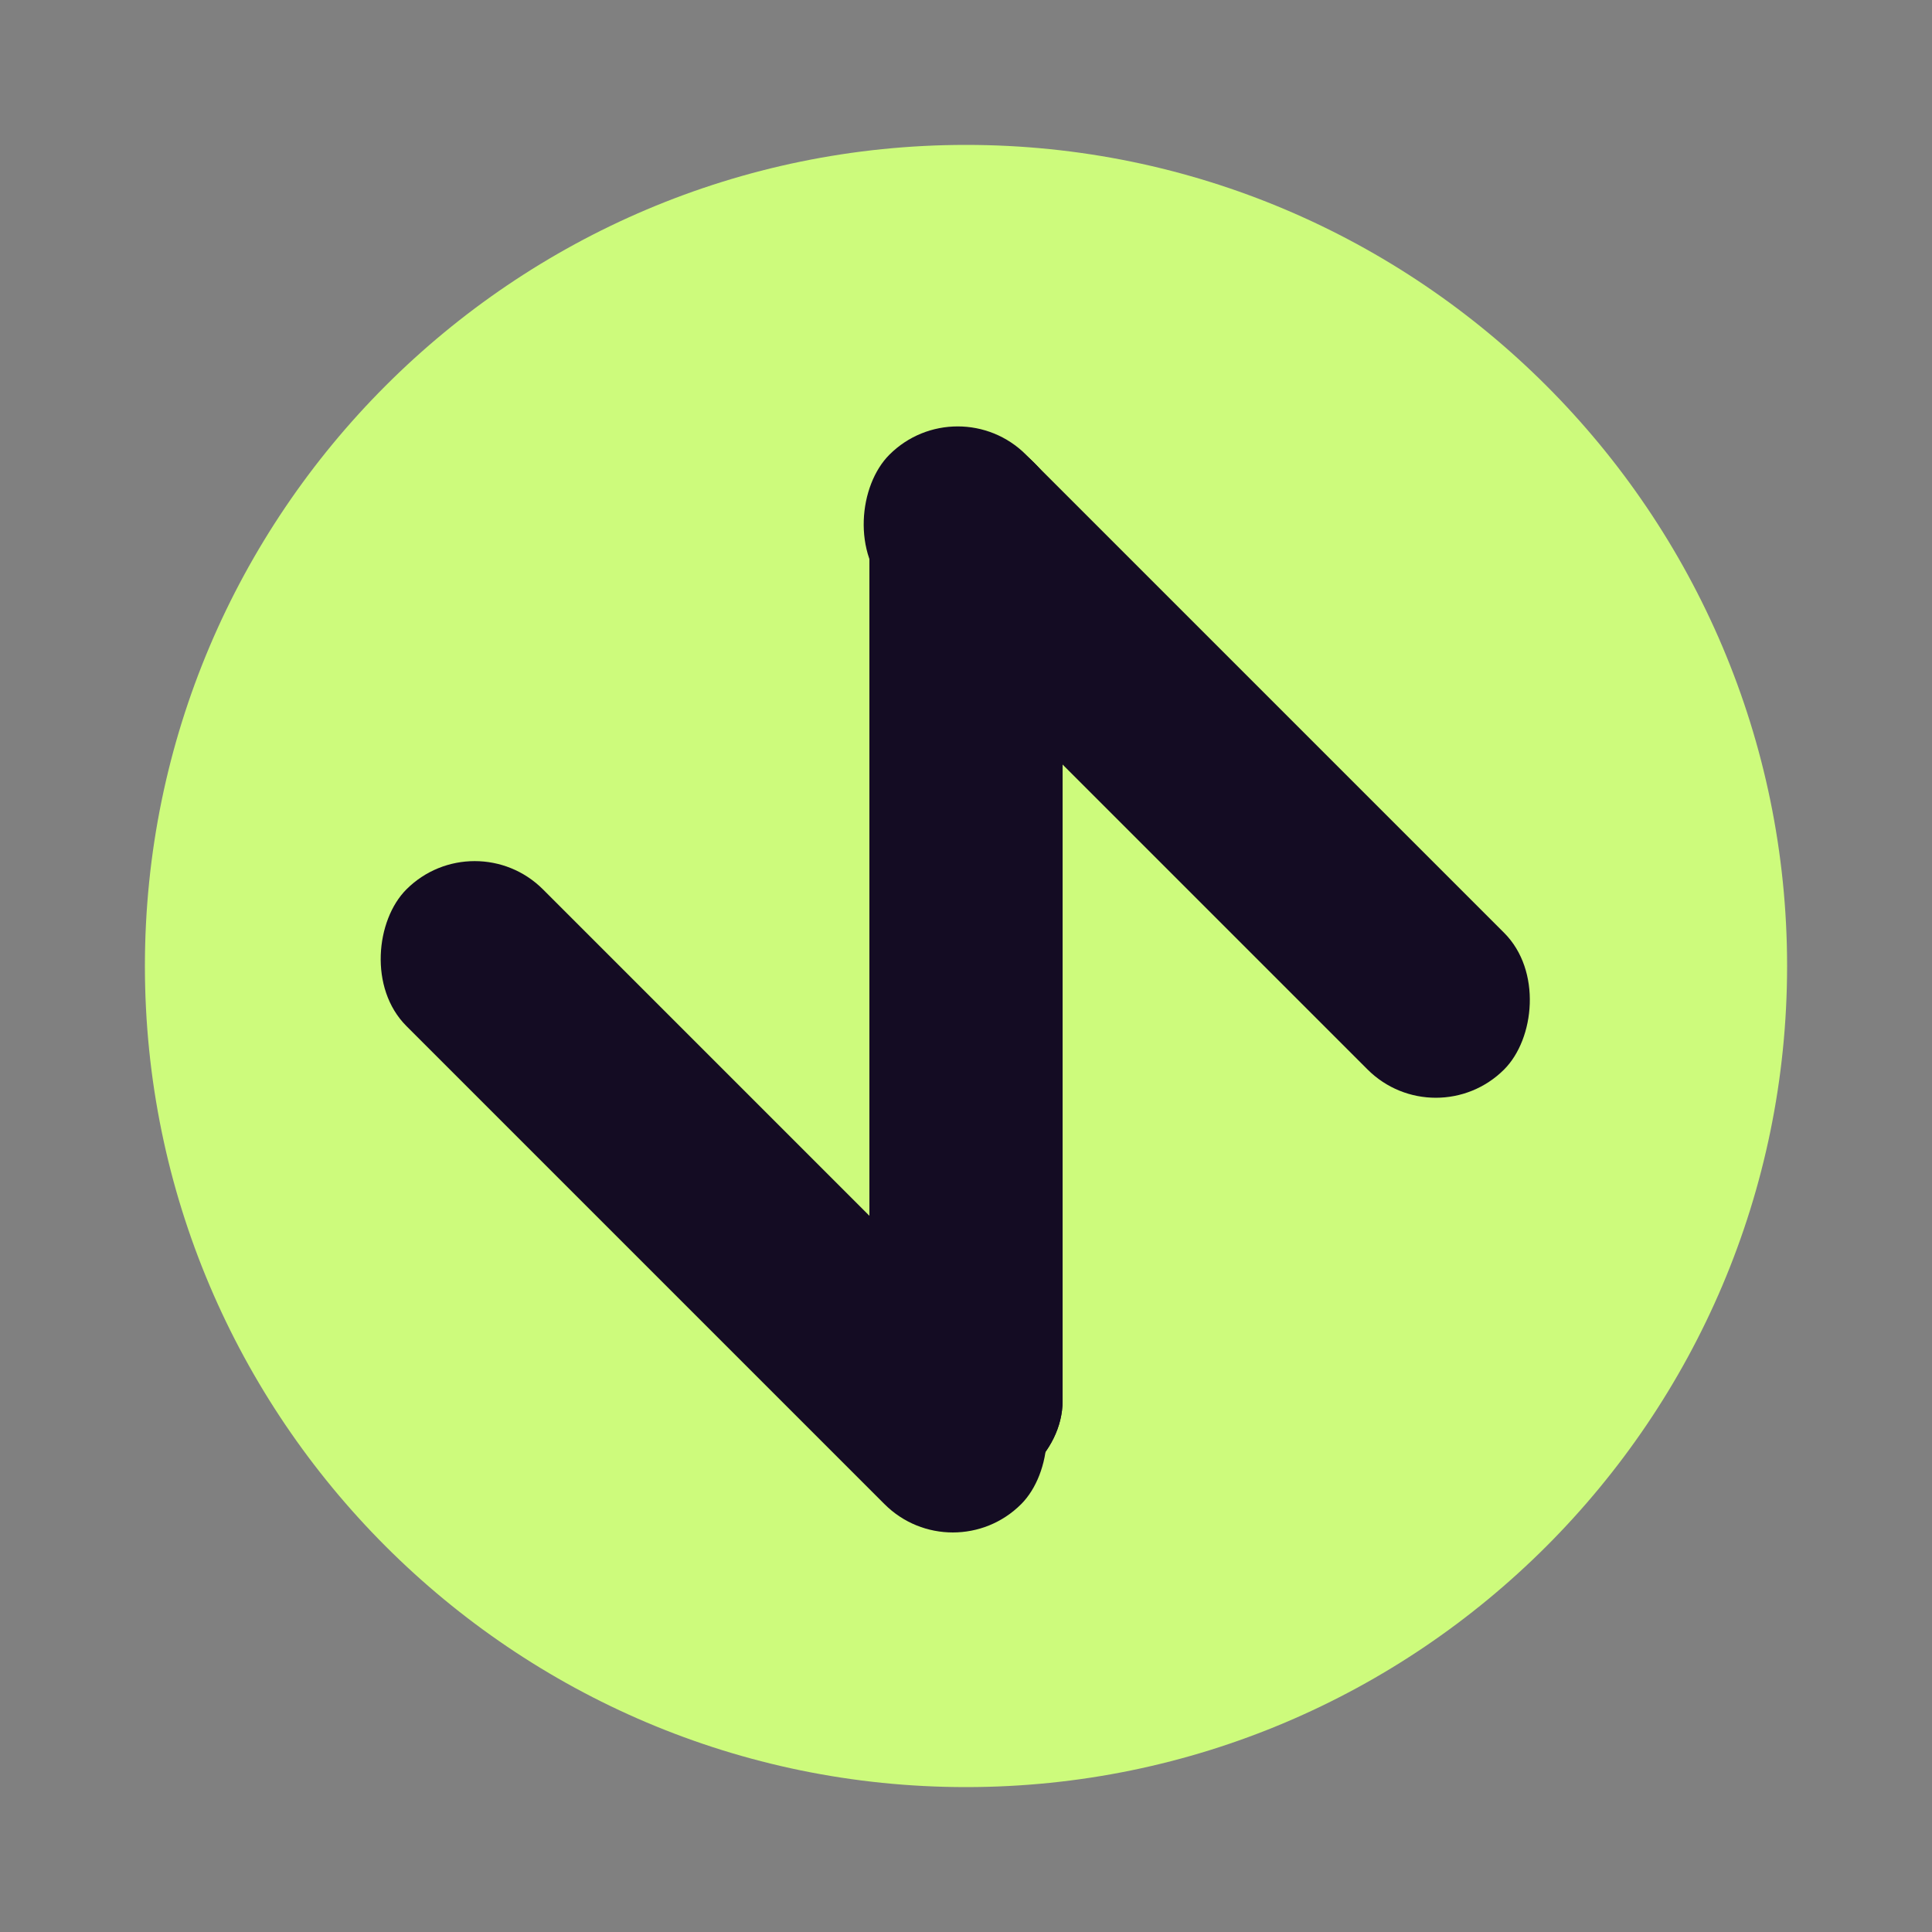 <svg width="40" height="40" viewBox="0 0 40 40" fill="none" xmlns="http://www.w3.org/2000/svg">
<rect x="0" y="0" width="40" height="40" fill="#808080" stroke="none"/>
<path d="M20 37C10.626 37 3 29.374 3 20C3 10.626 10.626 3 20 3C29.374 3 37 10.626 37 20C37 29.374 29.374 37 20 37Z" fill="#CDFB7C"/>
<rect x="19.828" y="8" width="18" height="4" rx="2" transform="rotate(45 19.828 8)" fill="#140C23"/>
<rect x="9.828" y="17" width="18" height="4" rx="2" transform="rotate(45 9.828 17)" fill="#140C23"/>
<rect x="22" y="9" width="22" height="4" rx="2" transform="rotate(90 22 9)" fill="#140C23"/>
<rect x="22" y="9" width="22" height="4" rx="2" transform="rotate(90 22 9)" fill="#140C23"/>
</svg>
